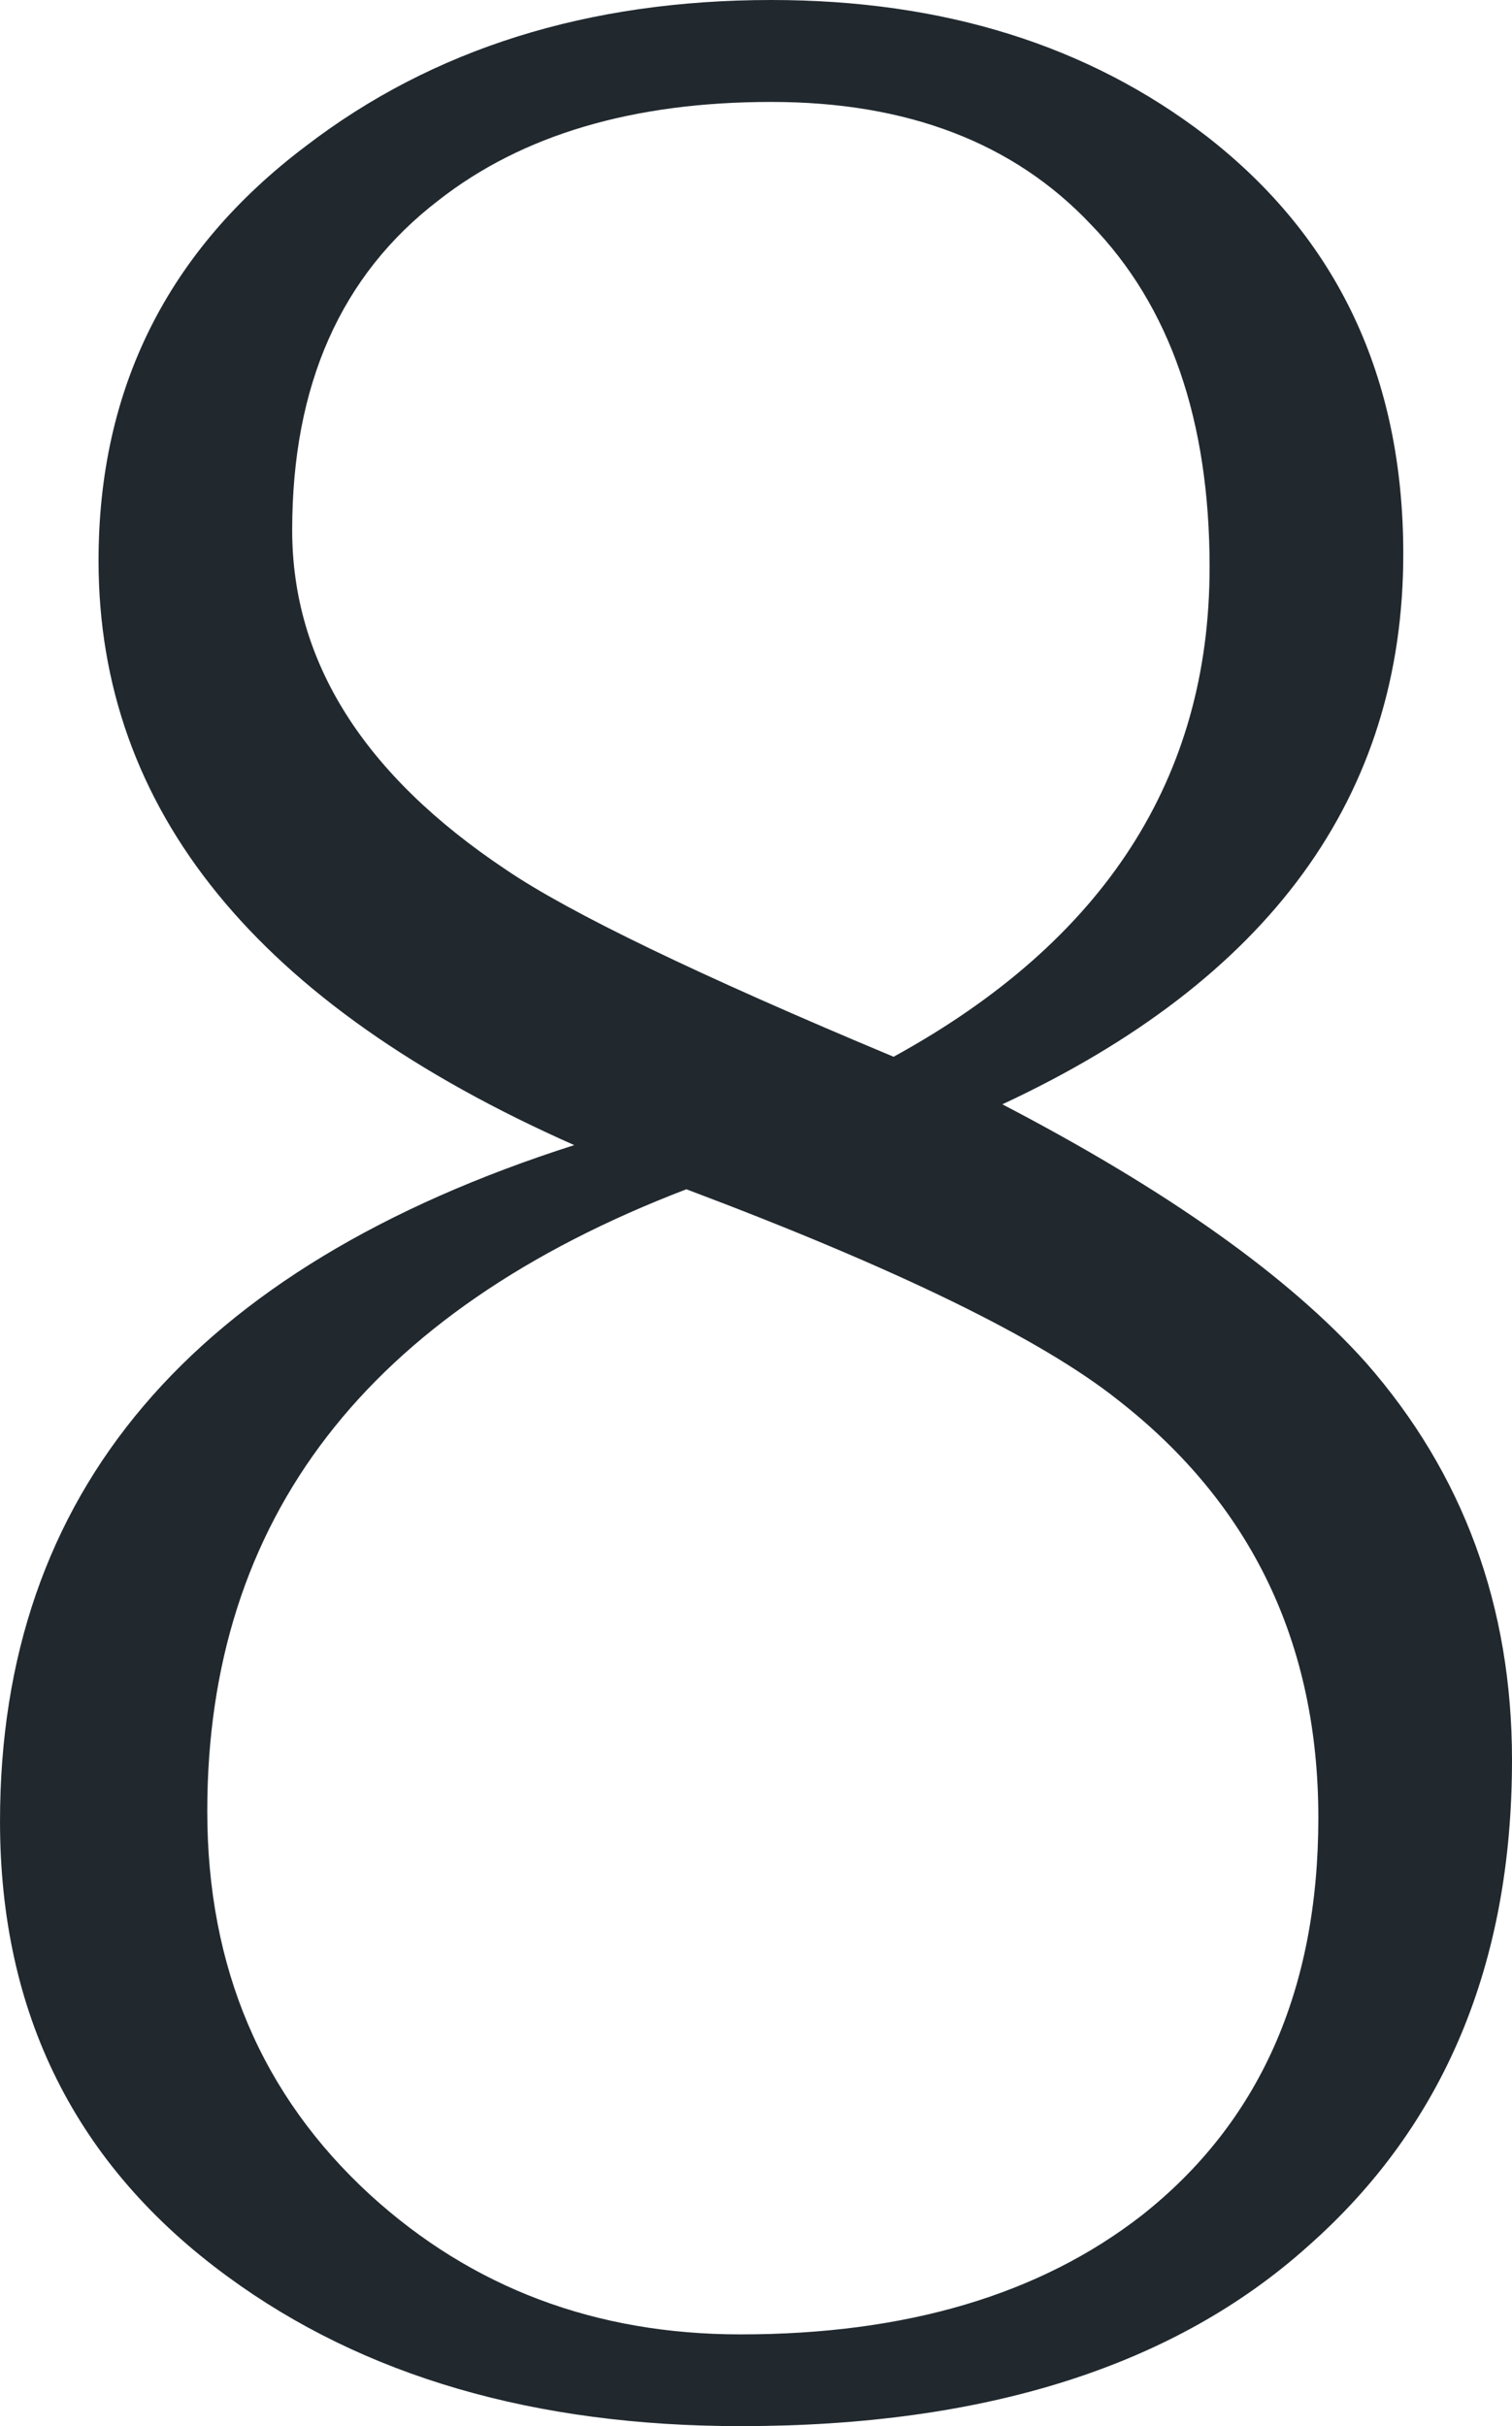 <svg xmlns="http://www.w3.org/2000/svg" width="248.101" height="398.075" viewBox="0 0 248.101 398.075"><path d="M372.257,288.8q0,50.178-33.449,79.727Q305.9,398.083,245.7,398.075q-50.74,0-84.186-24.531-37.363-27.311-37.356-74.71,0-80.834,94.223-110.946-78.065-34.565-78.055-95.9,0-42.362,34.01-68.018Q205.556.011,250.715,0q42.367,0,71.364,22.3,32.33,25.089,32.339,68.576,0,59.664-65.791,90.319,40.693,21.193,59.658,42.374,23.967,27.32,23.973,65.23m-31.778,9.476q0-42.924-32.894-68.576-18.962-15.052-70.805-34.565-78.617,30.108-78.614,102.028,0,38.471,26.761,63,25.094,22.868,60.771,22.86,40.693,0,65.788-19.514,28.985-22.853,28.993-65.233M322.637,93.107q0-36.235-19.511-56.309Q284.16,16.723,250.715,16.726q-34.009,0-54.634,16.168Q172.1,51.29,172.1,86.973q0,32.344,35.124,55.754,15.6,10.6,63.559,30.665,51.853-28.434,51.85-80.285" transform="translate(-124.156)" fill="#21292f"/></svg>